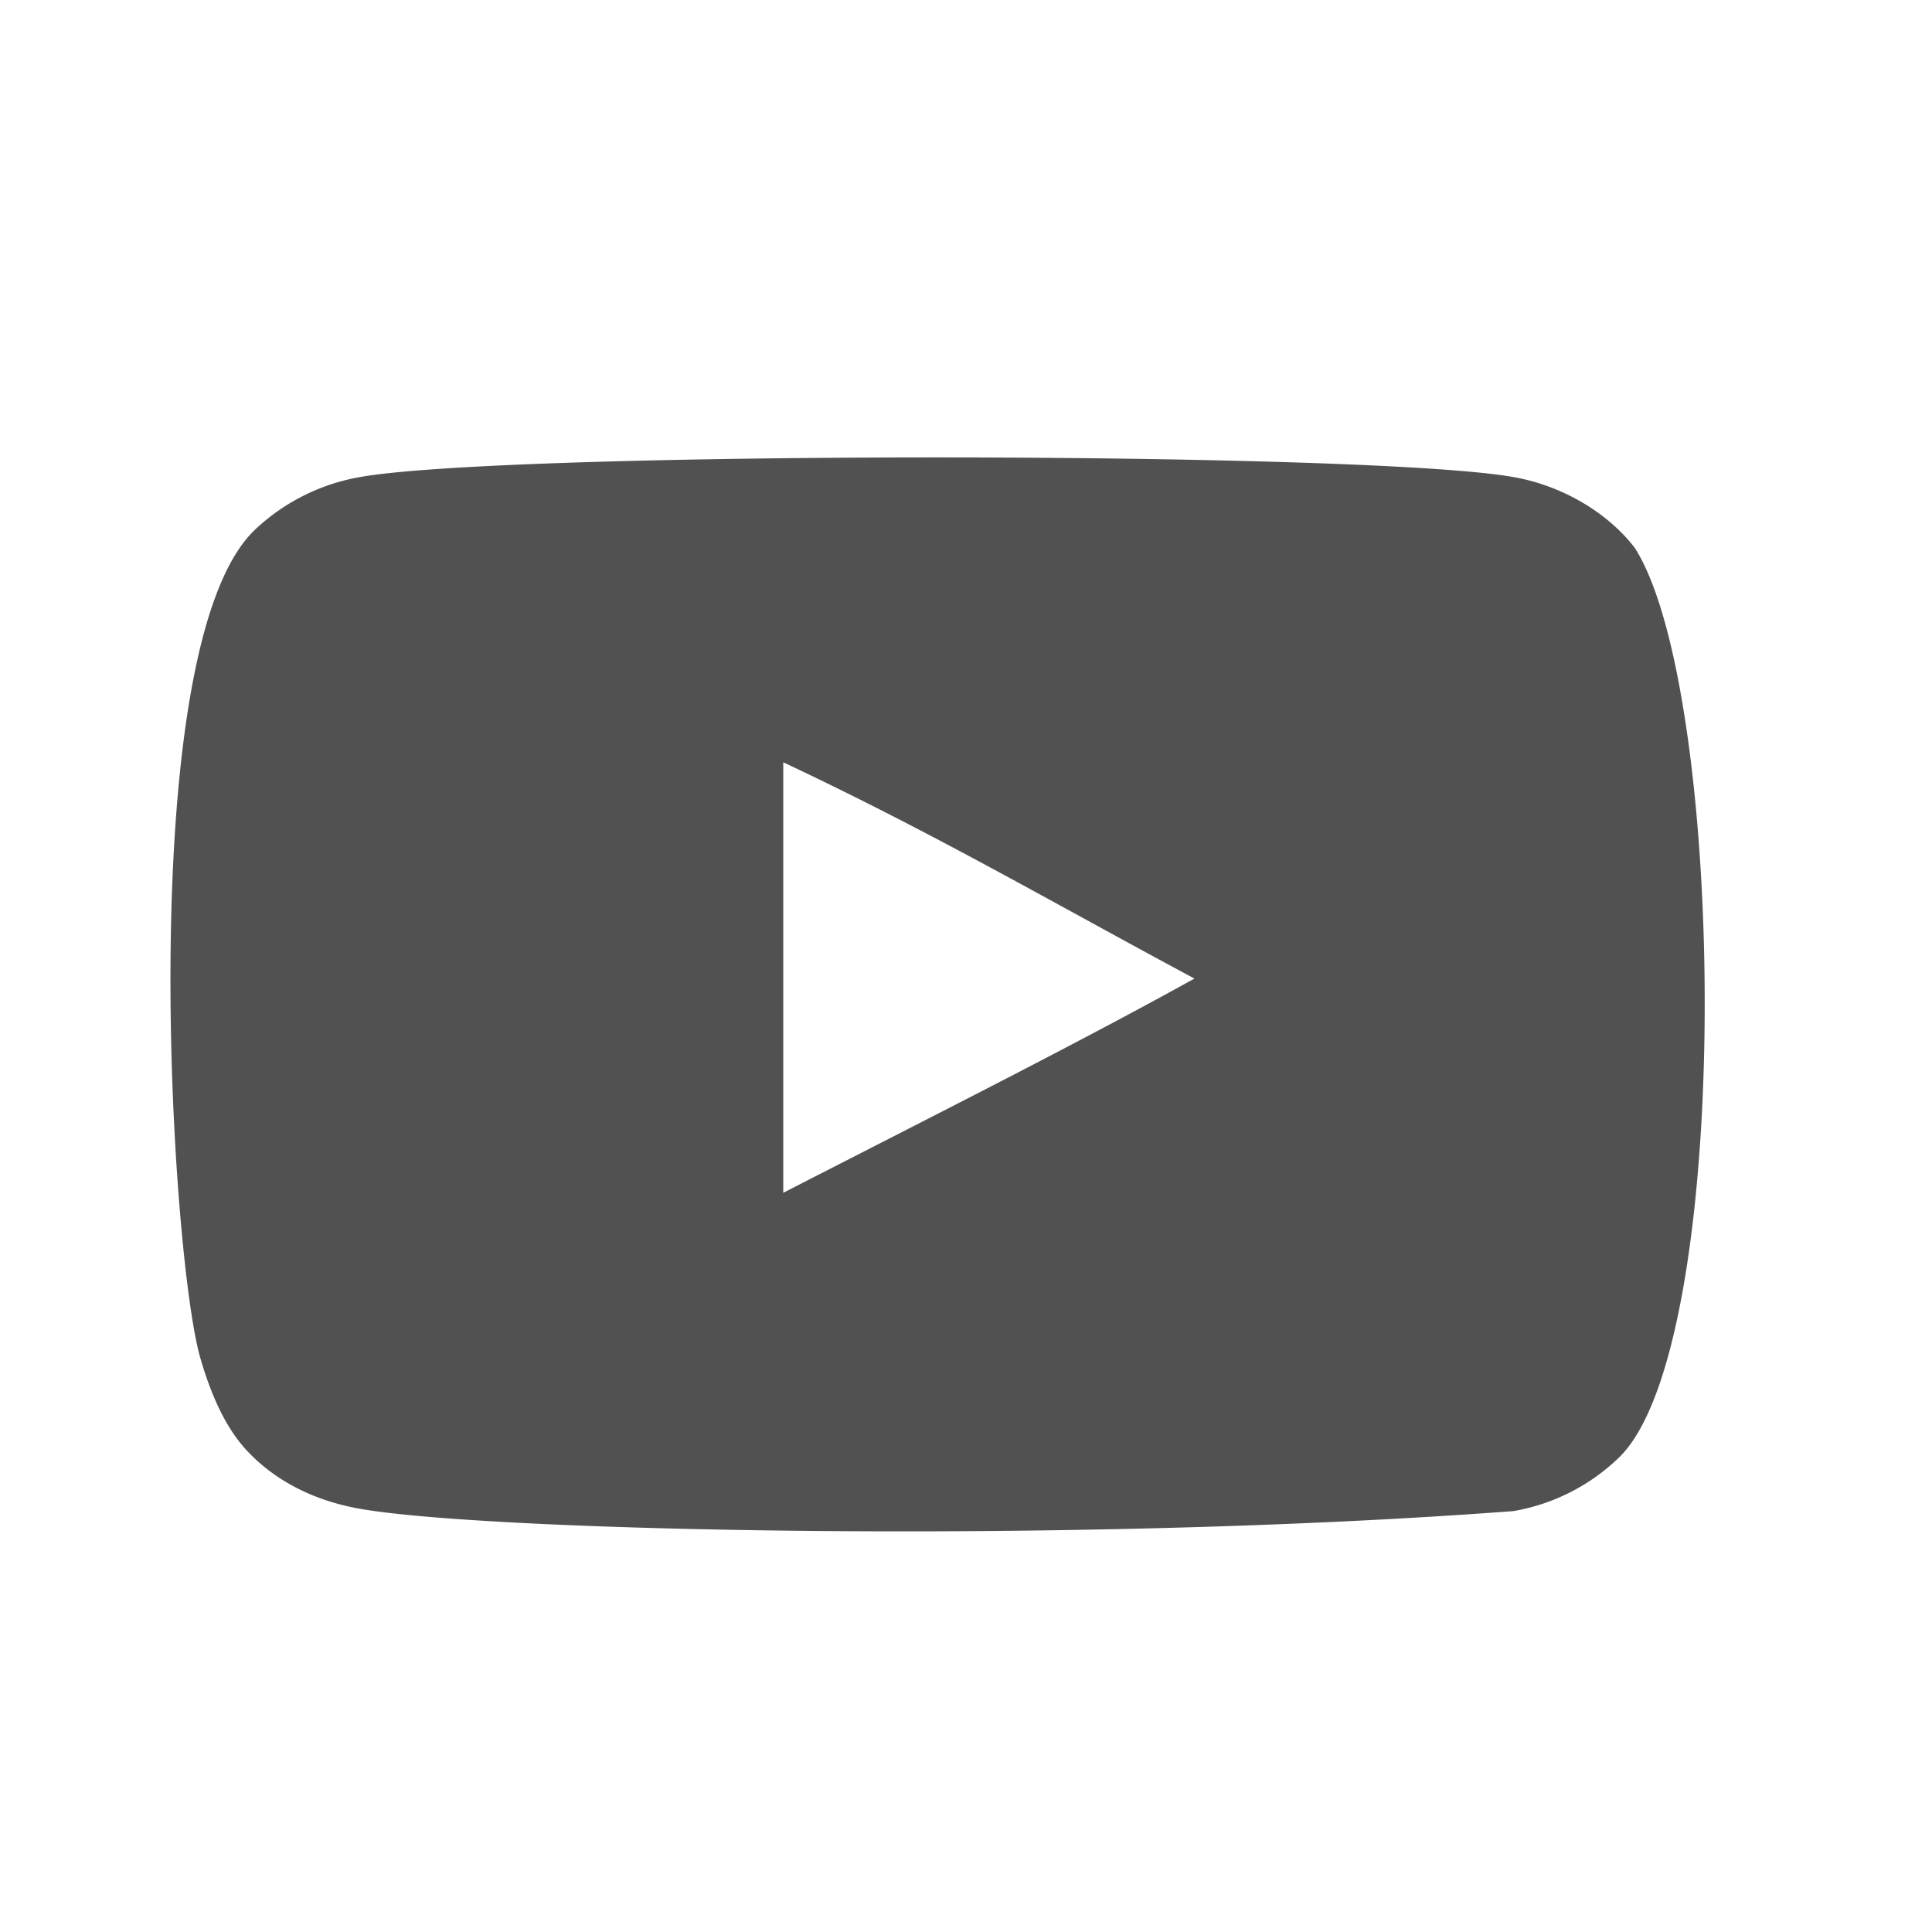 <svg width="34" height="34" fill="none" xmlns="http://www.w3.org/2000/svg"><g clip-path="url(#clip0_1539_3345)"><path fill-rule="evenodd" clip-rule="evenodd" d="M13.784 20.991v-7.576c2.69 1.266 4.773 2.488 7.236 3.806-2.032 1.127-4.546 2.391-7.236 3.77zM28.773 9.647c-.464-.611-1.255-1.087-2.097-1.244-2.474-.47-17.91-.472-20.383 0A3.587 3.587 0 004.5 9.31c-2.175 2.02-1.494 12.85-.97 14.604.221.76.506 1.307.865 1.666.463.476 1.096.803 1.824.95 2.037.42 12.533.656 20.414.063a3.536 3.536 0 001.876-.96c2.012-2.011 1.875-13.45.264-15.986z" fill="#515151"/></g><defs><clipPath id="clip0_1539_3345"><path fill="#fff" transform="translate(3 4)" d="M0 0h27v27H0z"/></clipPath></defs></svg>